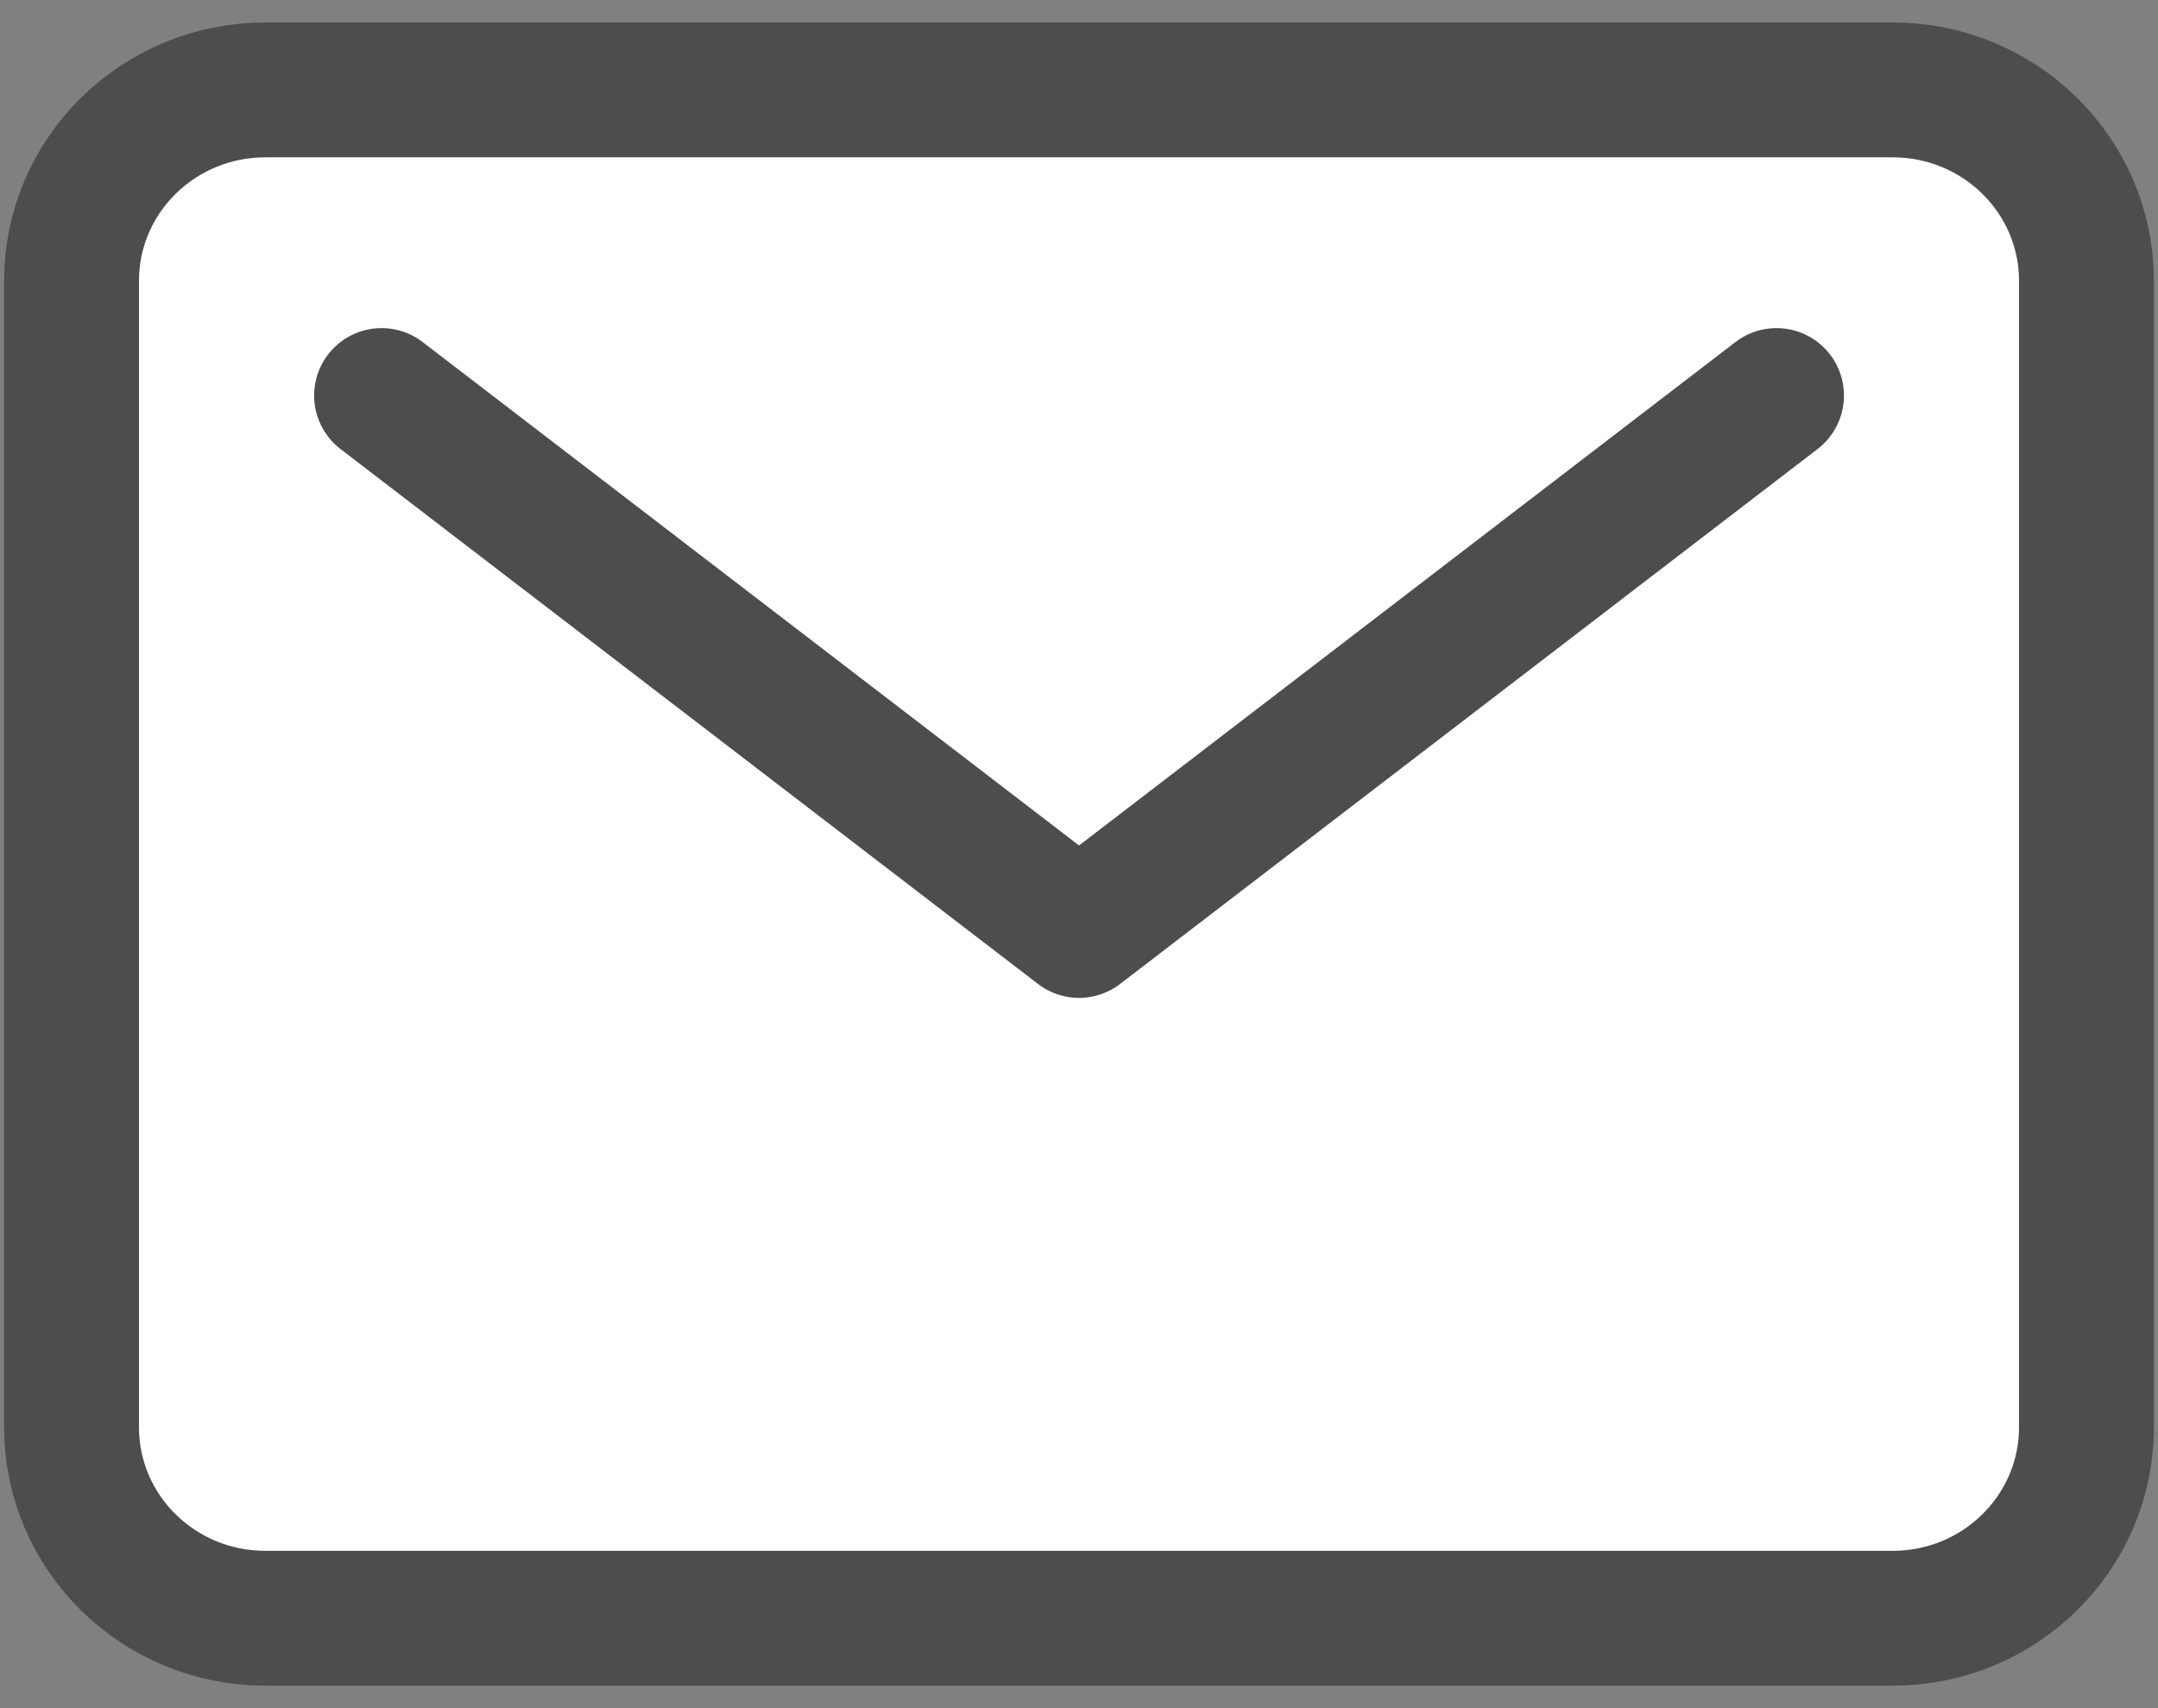 <svg width="48" height="38" viewBox="0 0 48 38" fill="none" xmlns="http://www.w3.org/2000/svg">
<rect x="0" y="0" width="48" height="38" fill="#808080" stroke="none"/>
<path d="M42.1 2H5.9C3.52 2 1.591 3.903 1.591 6.25V31.75C1.591 34.097 3.52 36 5.9 36H42.1C44.48 36 46.409 34.097 46.409 31.75V6.25C46.409 3.903 44.48 2 42.1 2Z" fill="white" stroke="#4D4D4D" stroke-width="3" stroke-linecap="round" stroke-linejoin="round"/>
<path d="M8.487 8.799L24.001 20.699L39.515 8.799" fill="white"/>
<path d="M8.487 8.799L24.001 20.699L39.515 8.799" stroke="#4D4D4D" stroke-width="3" stroke-linecap="round" stroke-linejoin="round"/>
</svg>

